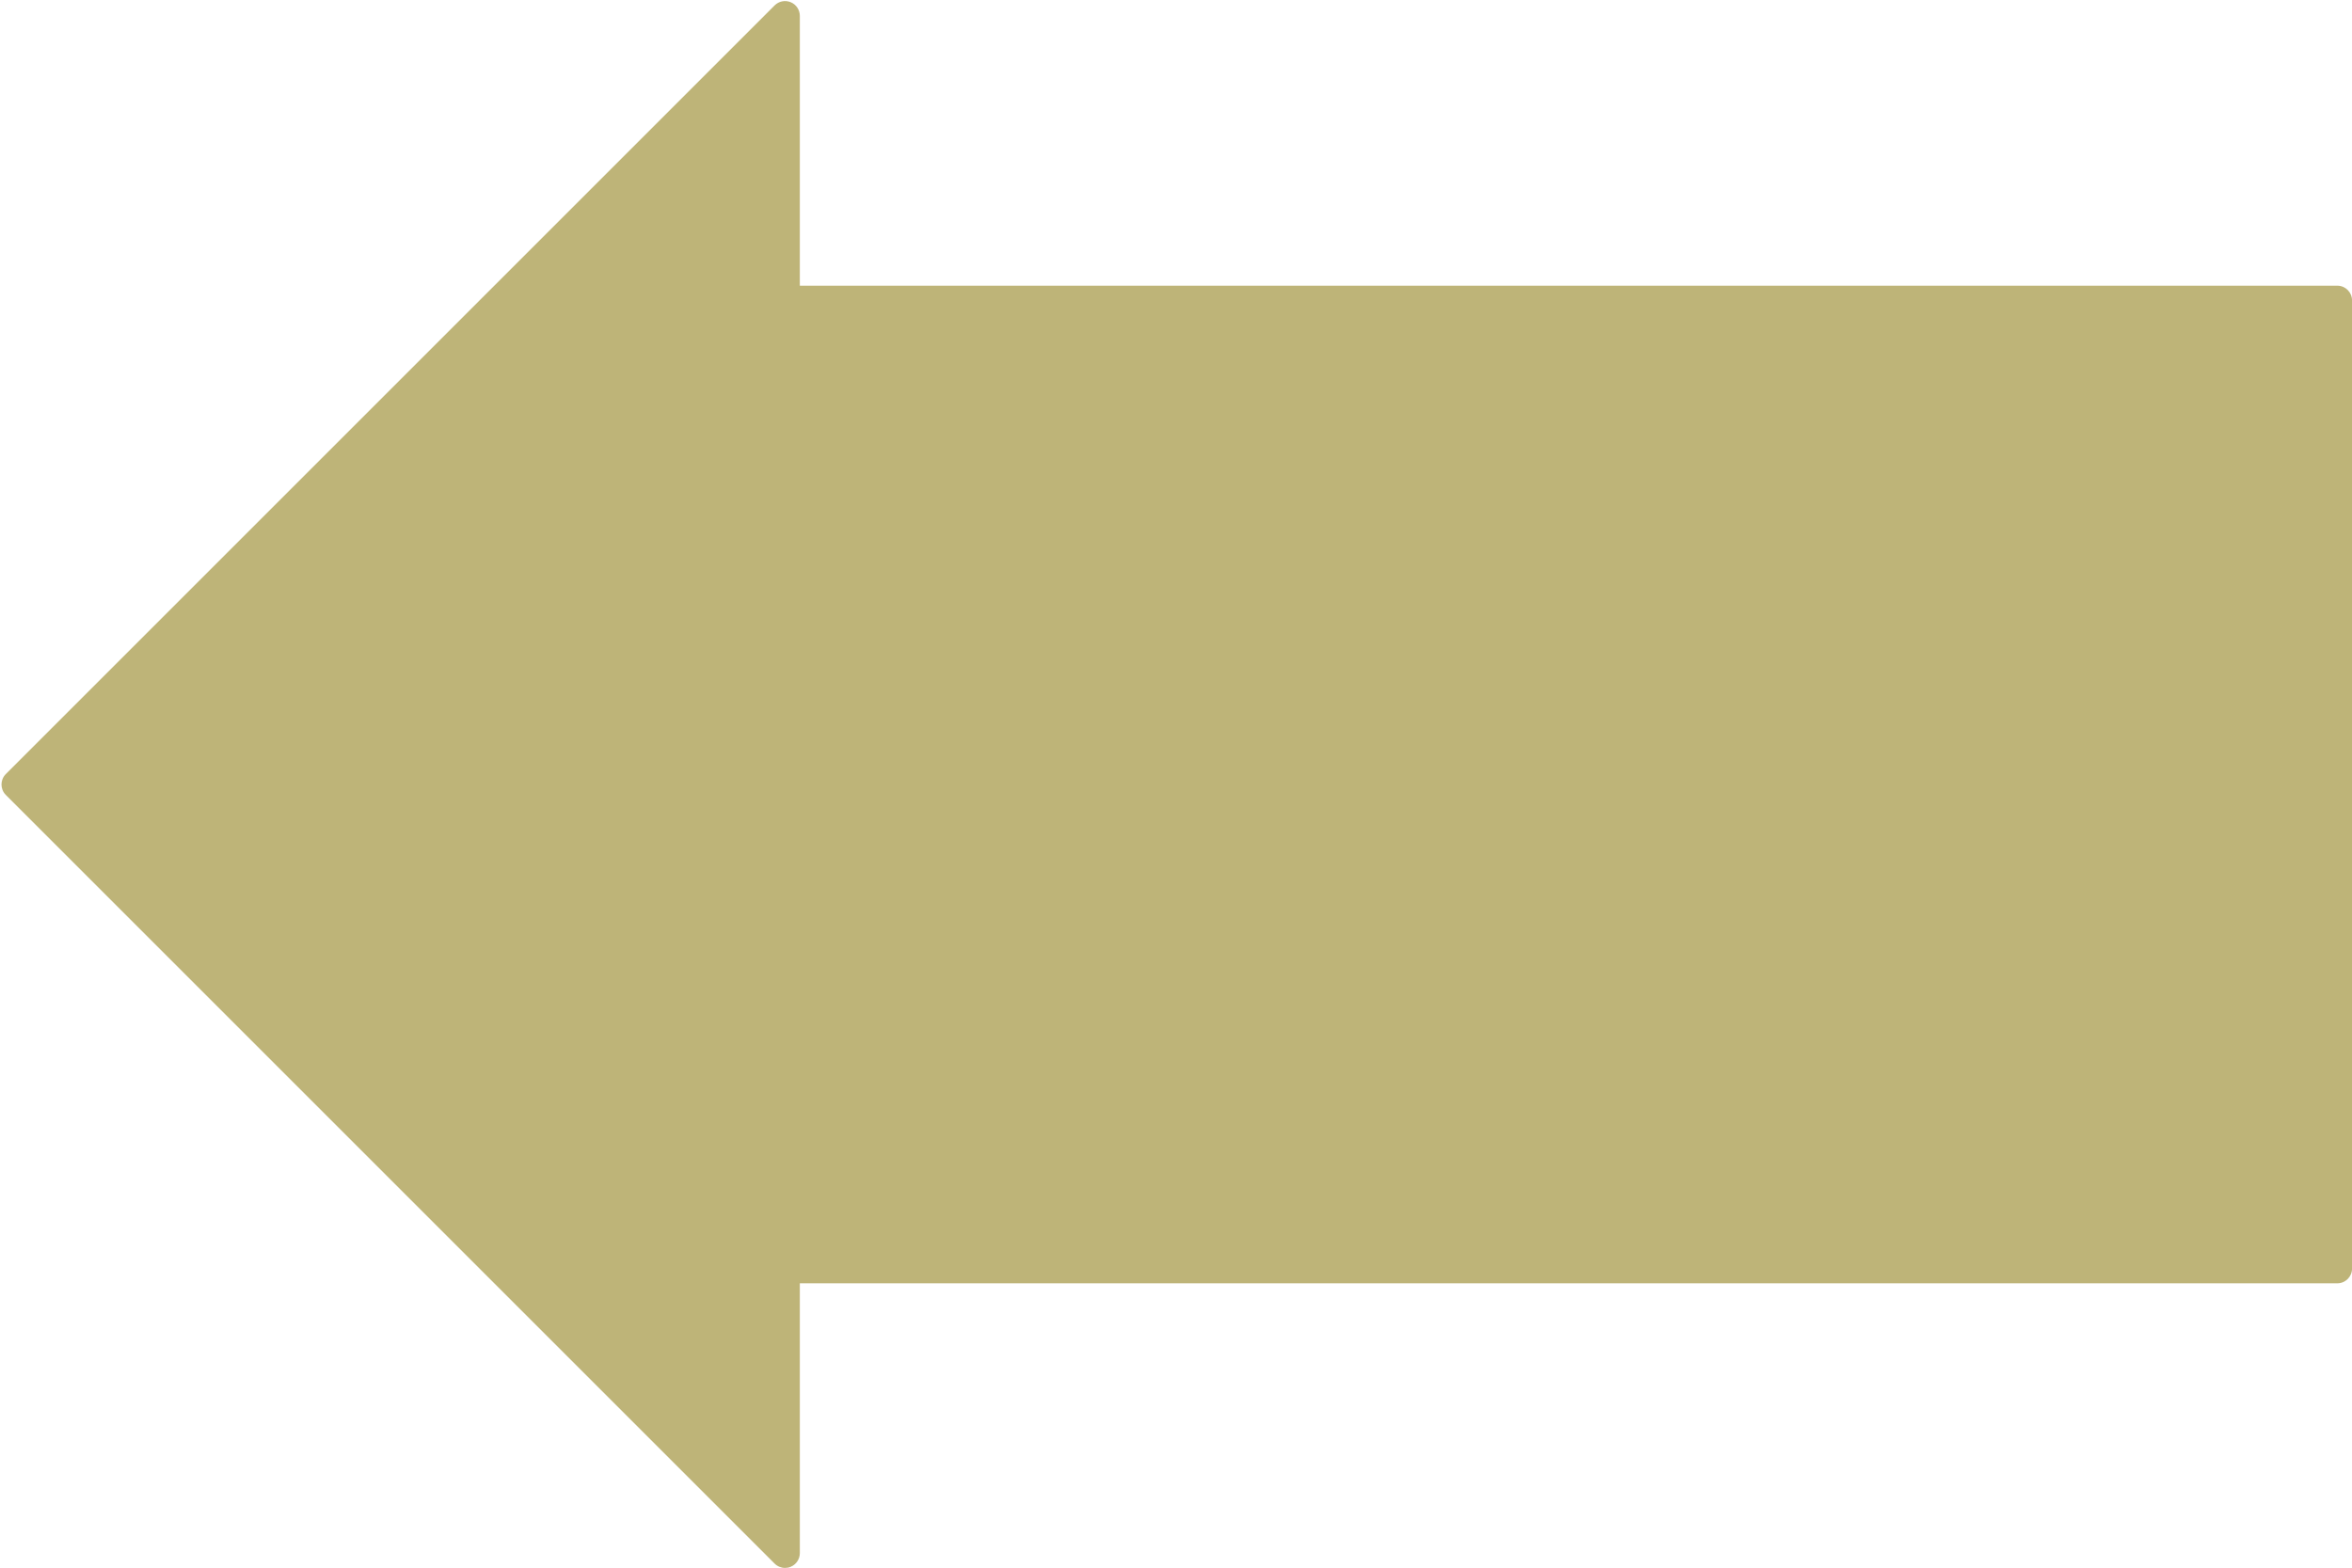 <?xml version="1.0" encoding="UTF-8" standalone="no"?><svg xmlns="http://www.w3.org/2000/svg" xmlns:xlink="http://www.w3.org/1999/xlink" fill="#beb478" height="318.4" preserveAspectRatio="xMidYMid meet" version="1" viewBox="19.7 96.7 477.5 318.4" width="477.5" zoomAndPan="magnify"><g id="change1_1"><path d="M494.21,154.71H182.08V99.92c0-1.21-0.73-2.31-1.85-2.77c-1.12-0.47-2.41-0.21-3.27,0.65L20.88,253.88 c-1.17,1.17-1.17,3.07,0,4.24L176.96,414.2c0.57,0.57,1.34,0.88,2.12,0.88c0.39,0,0.78-0.07,1.15-0.23 c1.12-0.46,1.85-1.56,1.85-2.77v-54.79h312.13c1.66,0,3-1.34,3-3V157.71C497.21,156.05,495.87,154.71,494.21,154.71z" fill="inherit"/></g></svg>
